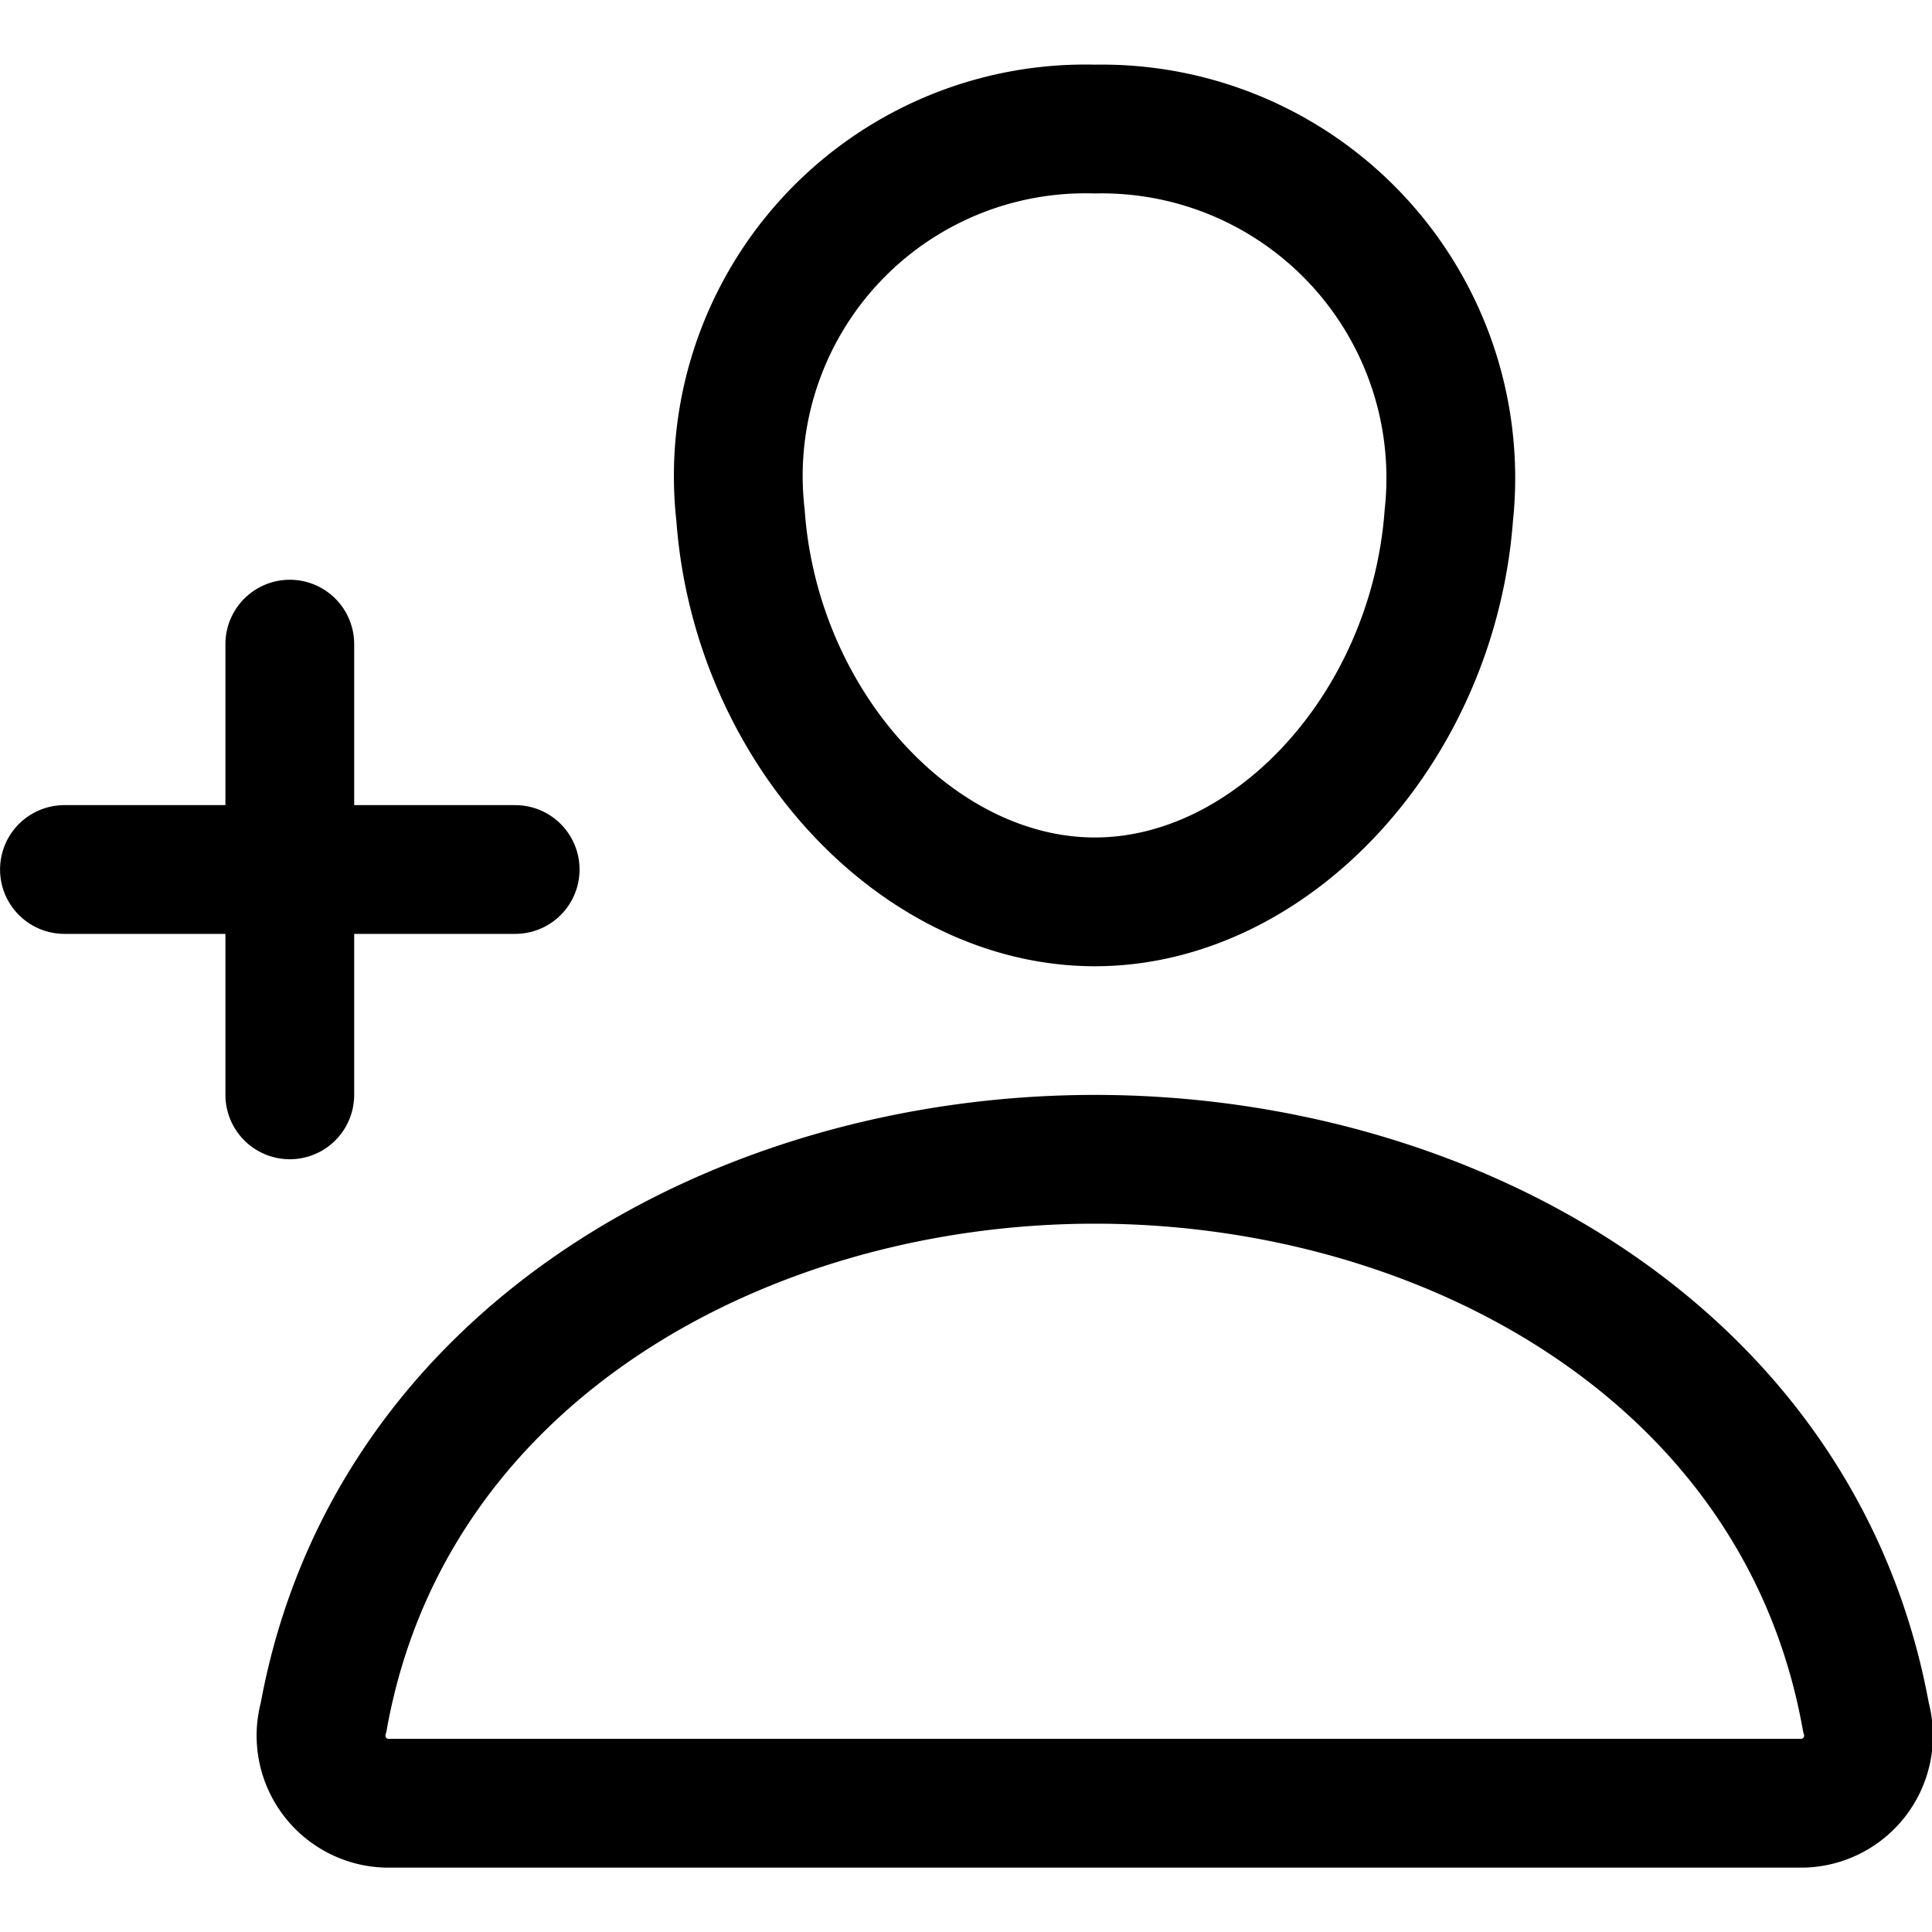 <svg xmlns="http://www.w3.org/2000/svg" xmlns:xlink="http://www.w3.org/1999/xlink" width="20" height="20" viewBox="0 0 20 20">
  <defs>
    <clipPath id="clip-path">
      <rect id="Rectangle_2038" data-name="Rectangle 2038" width="20" height="20" transform="translate(18 89)" fill="#dfdfdf"/>
    </clipPath>
  </defs>
  <g id="Mask_Group_3630" data-name="Mask Group 3630" transform="translate(-18 -89)" clip-path="url(#clip-path)">
    <g id="_9035610_person_add_outline_icon" data-name="9035610_person_add_outline_icon" transform="translate(17.334 88.336)">
      <path id="Path_25949" data-name="Path 25949" d="M15.664,6C15.5,8.2,13.831,10,12,10S8.492,8.2,8.332,6A3.593,3.593,0,0,1,12,2,3.613,3.613,0,0,1,15.664,6Z" fill="none" stroke="#000" stroke-linecap="round" stroke-linejoin="round" stroke-width="1.333"/>
      <path id="Path_25950" data-name="Path 25950" d="M12,12.665c-3.624,0-7.3,2-7.984,5.774a.7.7,0,0,0,.652.892H19.33a.7.7,0,0,0,.652-.892C19.3,14.664,15.623,12.665,12,12.665Z" fill="none" stroke="#000" stroke-width="1.333"/>
      <line id="Line_320" data-name="Line 320" y2="4.666" transform="translate(3.666 7.332)" fill="none" stroke="#000" stroke-linecap="round" stroke-linejoin="round" stroke-width="1.333"/>
      <line id="Line_321" data-name="Line 321" x1="4.666" transform="translate(1.333 9.665)" fill="none" stroke="#000" stroke-linecap="round" stroke-linejoin="round" stroke-width="1.333"/>
    </g>
  </g>
</svg>
